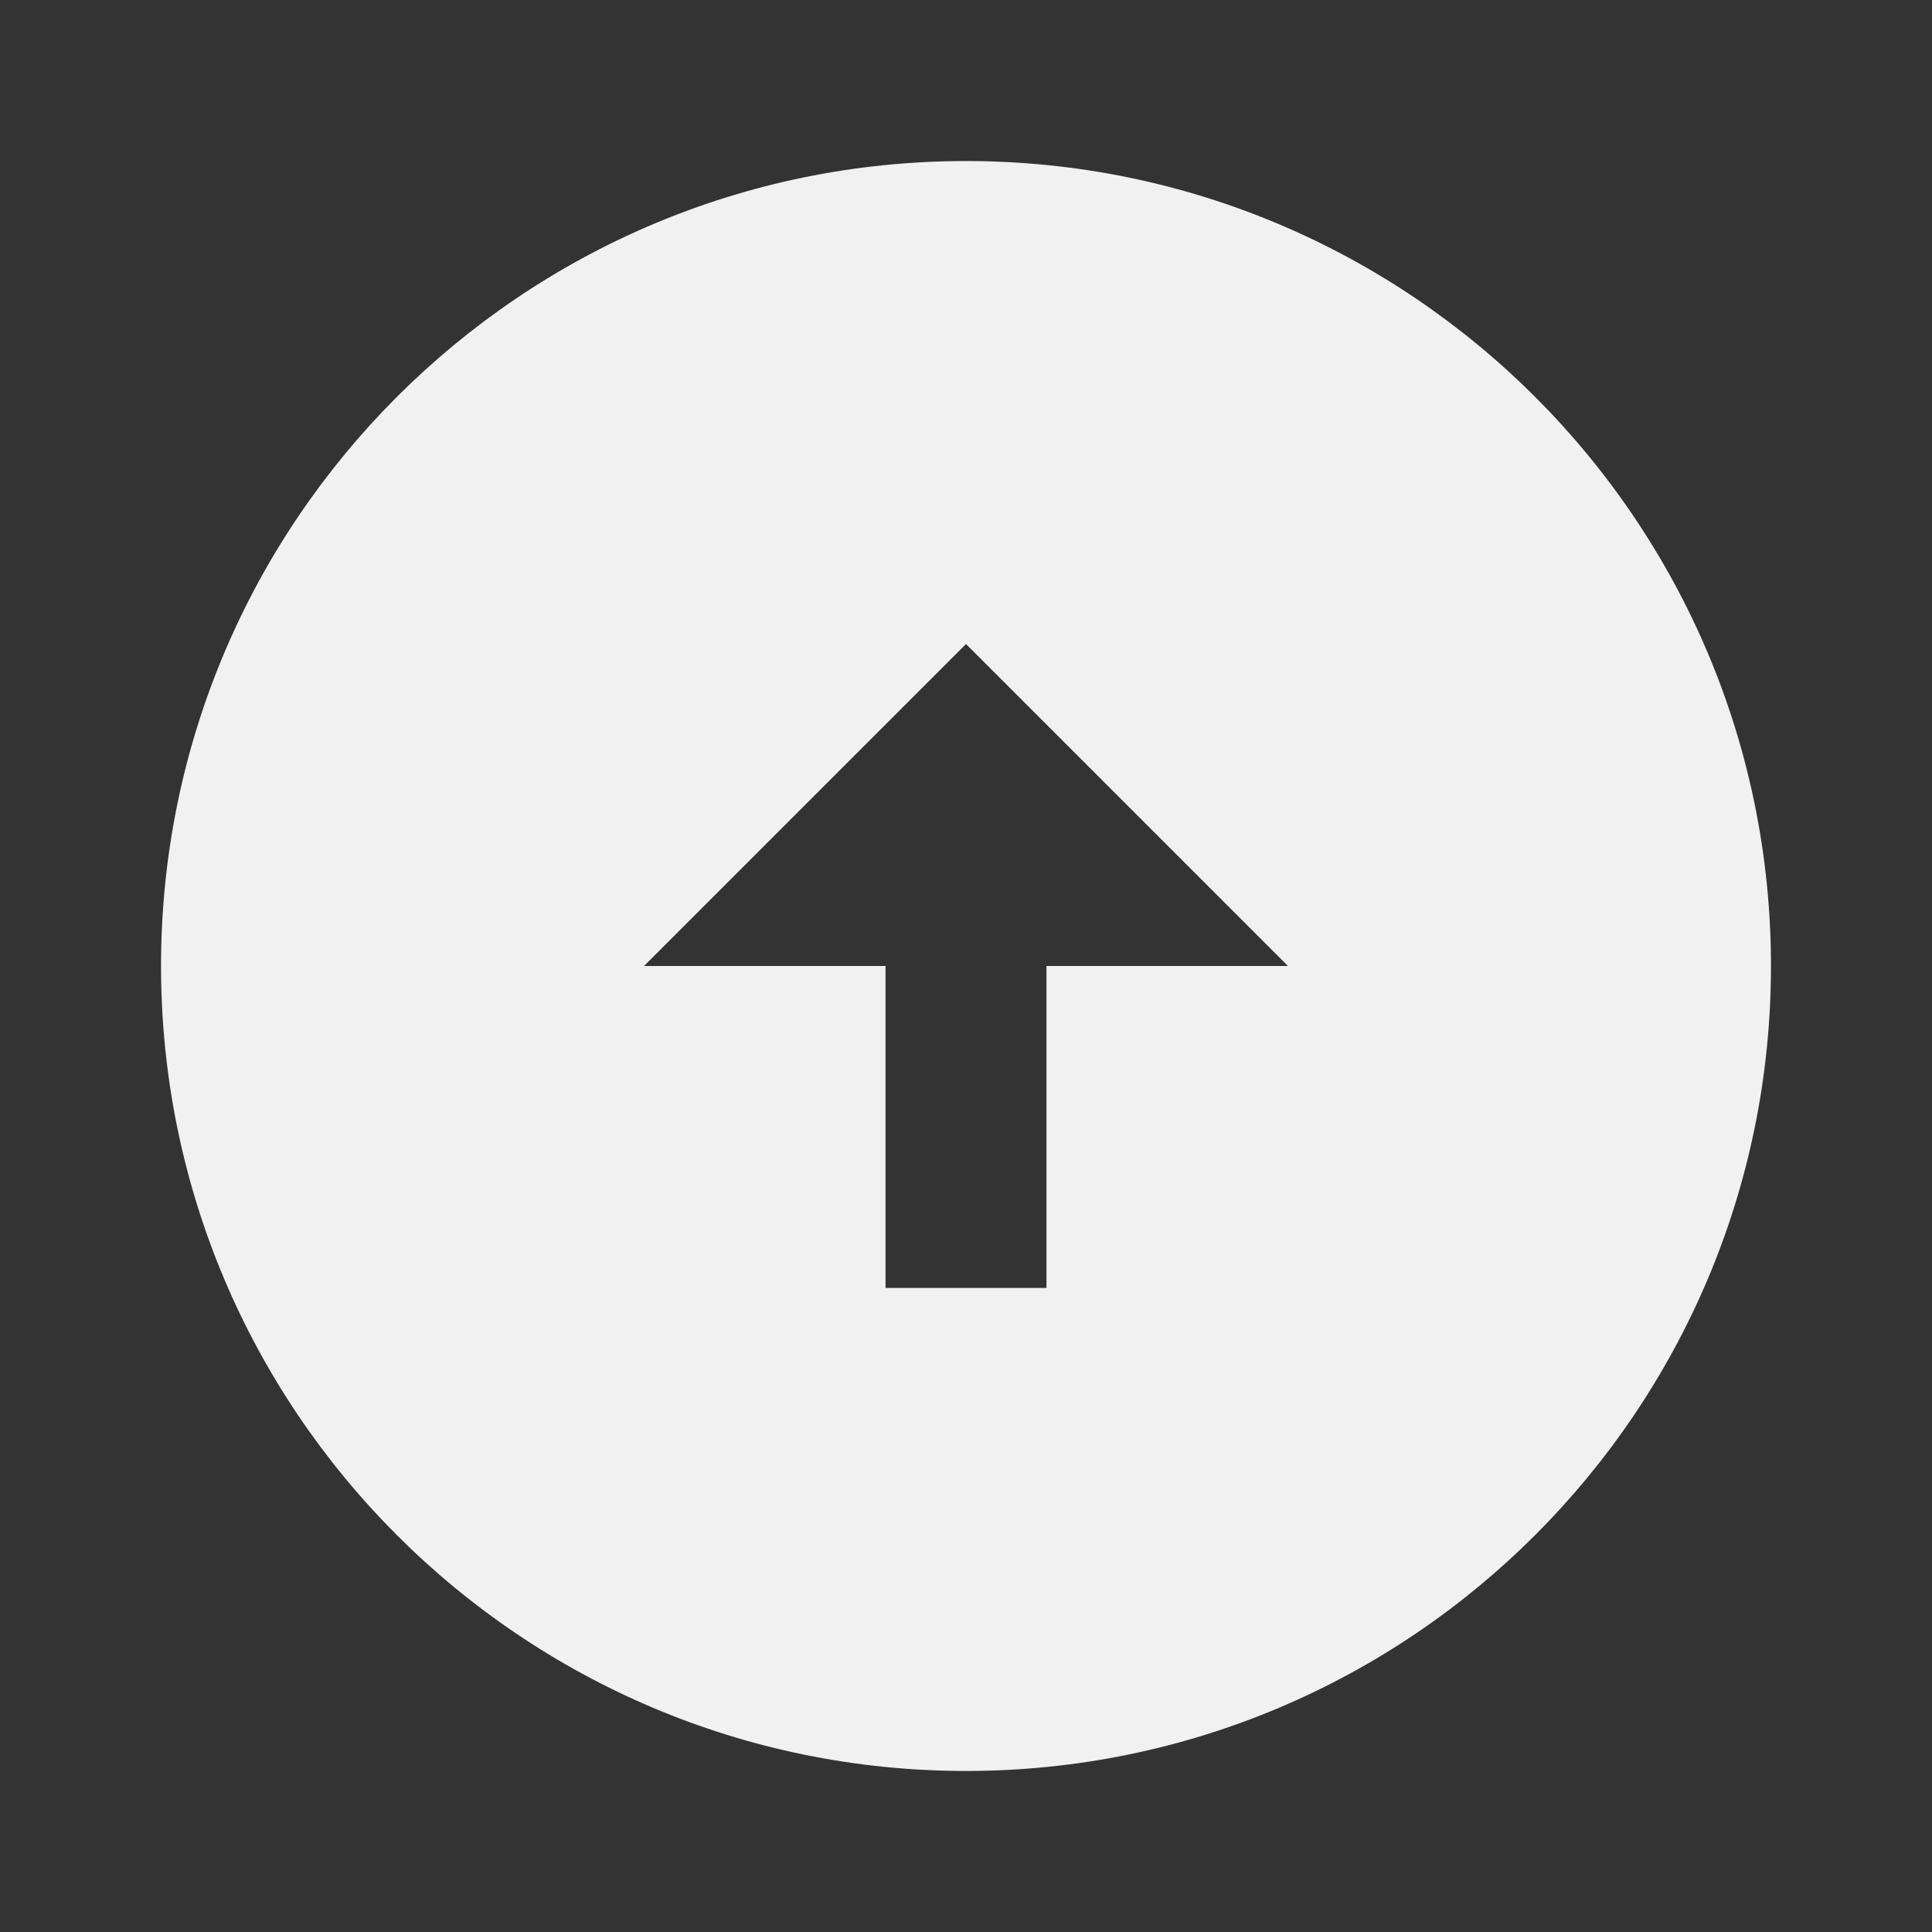 <svg width="20" height="20" viewBox="0 0 20 20" fill="none" xmlns="http://www.w3.org/2000/svg">
<rect x="0" y="0" width="20" height="20" fill="#333333" stroke="none"/>
<g clip-path="url(#clip0_74_8025)">
<path d="M10 1.667C14.6 1.667 18.333 5.4 18.333 10C18.333 14.6 14.6 18.333 10 18.333C5.4 18.333 1.667 14.6 1.667 10C1.667 5.4 5.4 1.667 10 1.667ZM10.833 10H13.333L10 6.667L6.667 10H9.167V13.333H10.833V10Z" fill="#F1F1F1"/>
</g>
<defs>
<clipPath id="clip0_74_8025">
<rect width="20" height="20" fill="white"/>
</clipPath>
</defs>
</svg>
